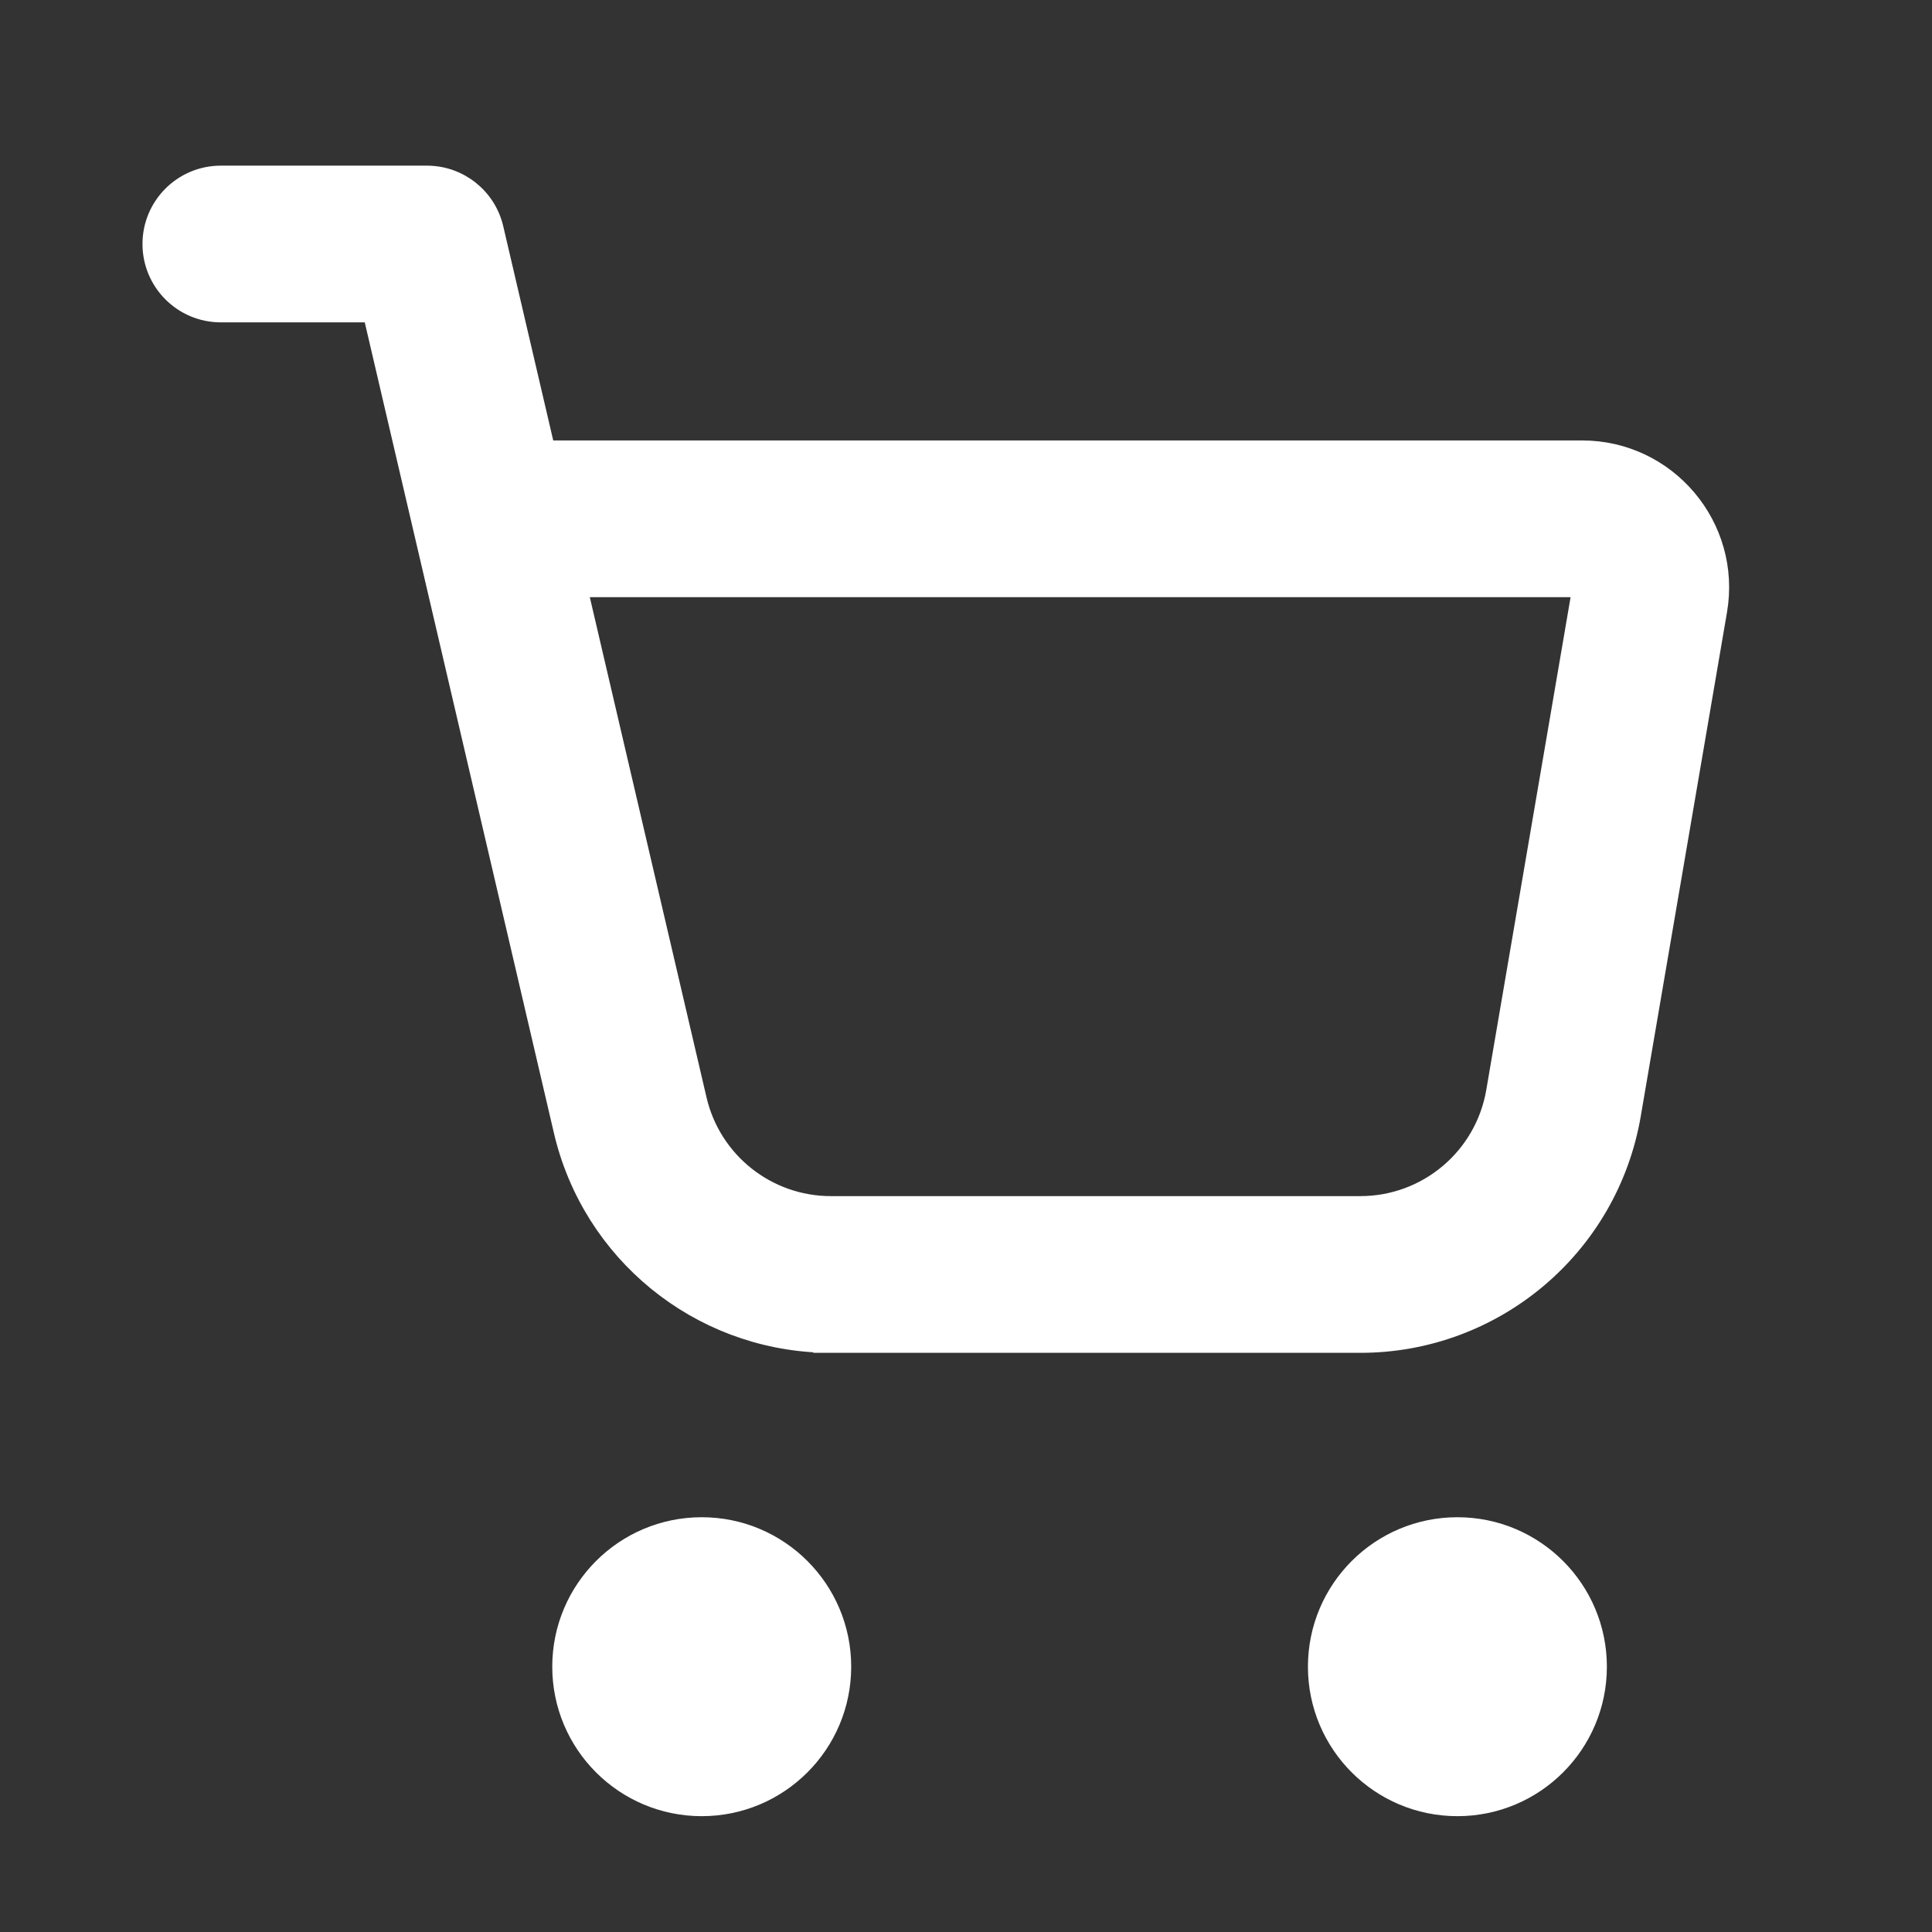 <?xml version="1.0" encoding="UTF-8"?>
<!-- Generated by Pixelmator Pro 3.4.3 -->
<svg width="800" height="800" viewBox="0 0 800 800" xmlns="http://www.w3.org/2000/svg">
    <rect x="0" y="0" width="800" height="800" fill="#333333" stroke="none"/>
    <g id="Group">
        <path id="Path" fill="#ffffff" fill-rule="evenodd" stroke="#ffffff" stroke-width="8" d="M 91.446 72.592 C 75.736 72.592 63 85.328 63 101.038 C 63 116.748 75.736 129.484 91.446 129.484 L 154.212 129.484 L 233.258 468.249 C 245.023 518.676 289.287 554.655 340.771 556.132 L 340.771 556.18 L 563.298 556.18 C 618.734 556.18 666.103 516.23 675.453 461.587 L 711.17 252.866 C 717.116 218.115 690.348 186.377 655.091 186.377 L 225.908 186.377 L 204.488 94.574 C 201.484 81.7 190.006 72.592 176.785 72.592 L 91.446 72.592 Z M 239.183 243.27 L 288.662 455.323 C 294.67 481.07 317.626 499.287 344.067 499.287 L 563.298 499.287 C 591.016 499.287 614.7 479.312 619.377 451.989 L 655.091 243.27 L 239.183 243.27 Z"/>
        <path id="path1" fill="#ffffff" stroke="#ffffff" stroke-width="10" d="M 290.571 747.038 C 321.992 747.038 347.464 721.567 347.464 690.145 C 347.464 658.723 321.992 633.253 290.571 633.253 C 259.15 633.253 233.678 658.723 233.678 690.145 C 233.678 721.567 259.15 747.038 290.571 747.038 Z"/>
        <path id="path2" fill="#ffffff" stroke="#ffffff" stroke-width="10" d="M 603.481 747.038 C 634.903 747.038 660.374 721.567 660.374 690.145 C 660.374 658.723 634.903 633.253 603.481 633.253 C 572.059 633.253 546.588 658.723 546.588 690.145 C 546.588 721.567 572.059 747.038 603.481 747.038 Z"/>
    </g>
</svg>
